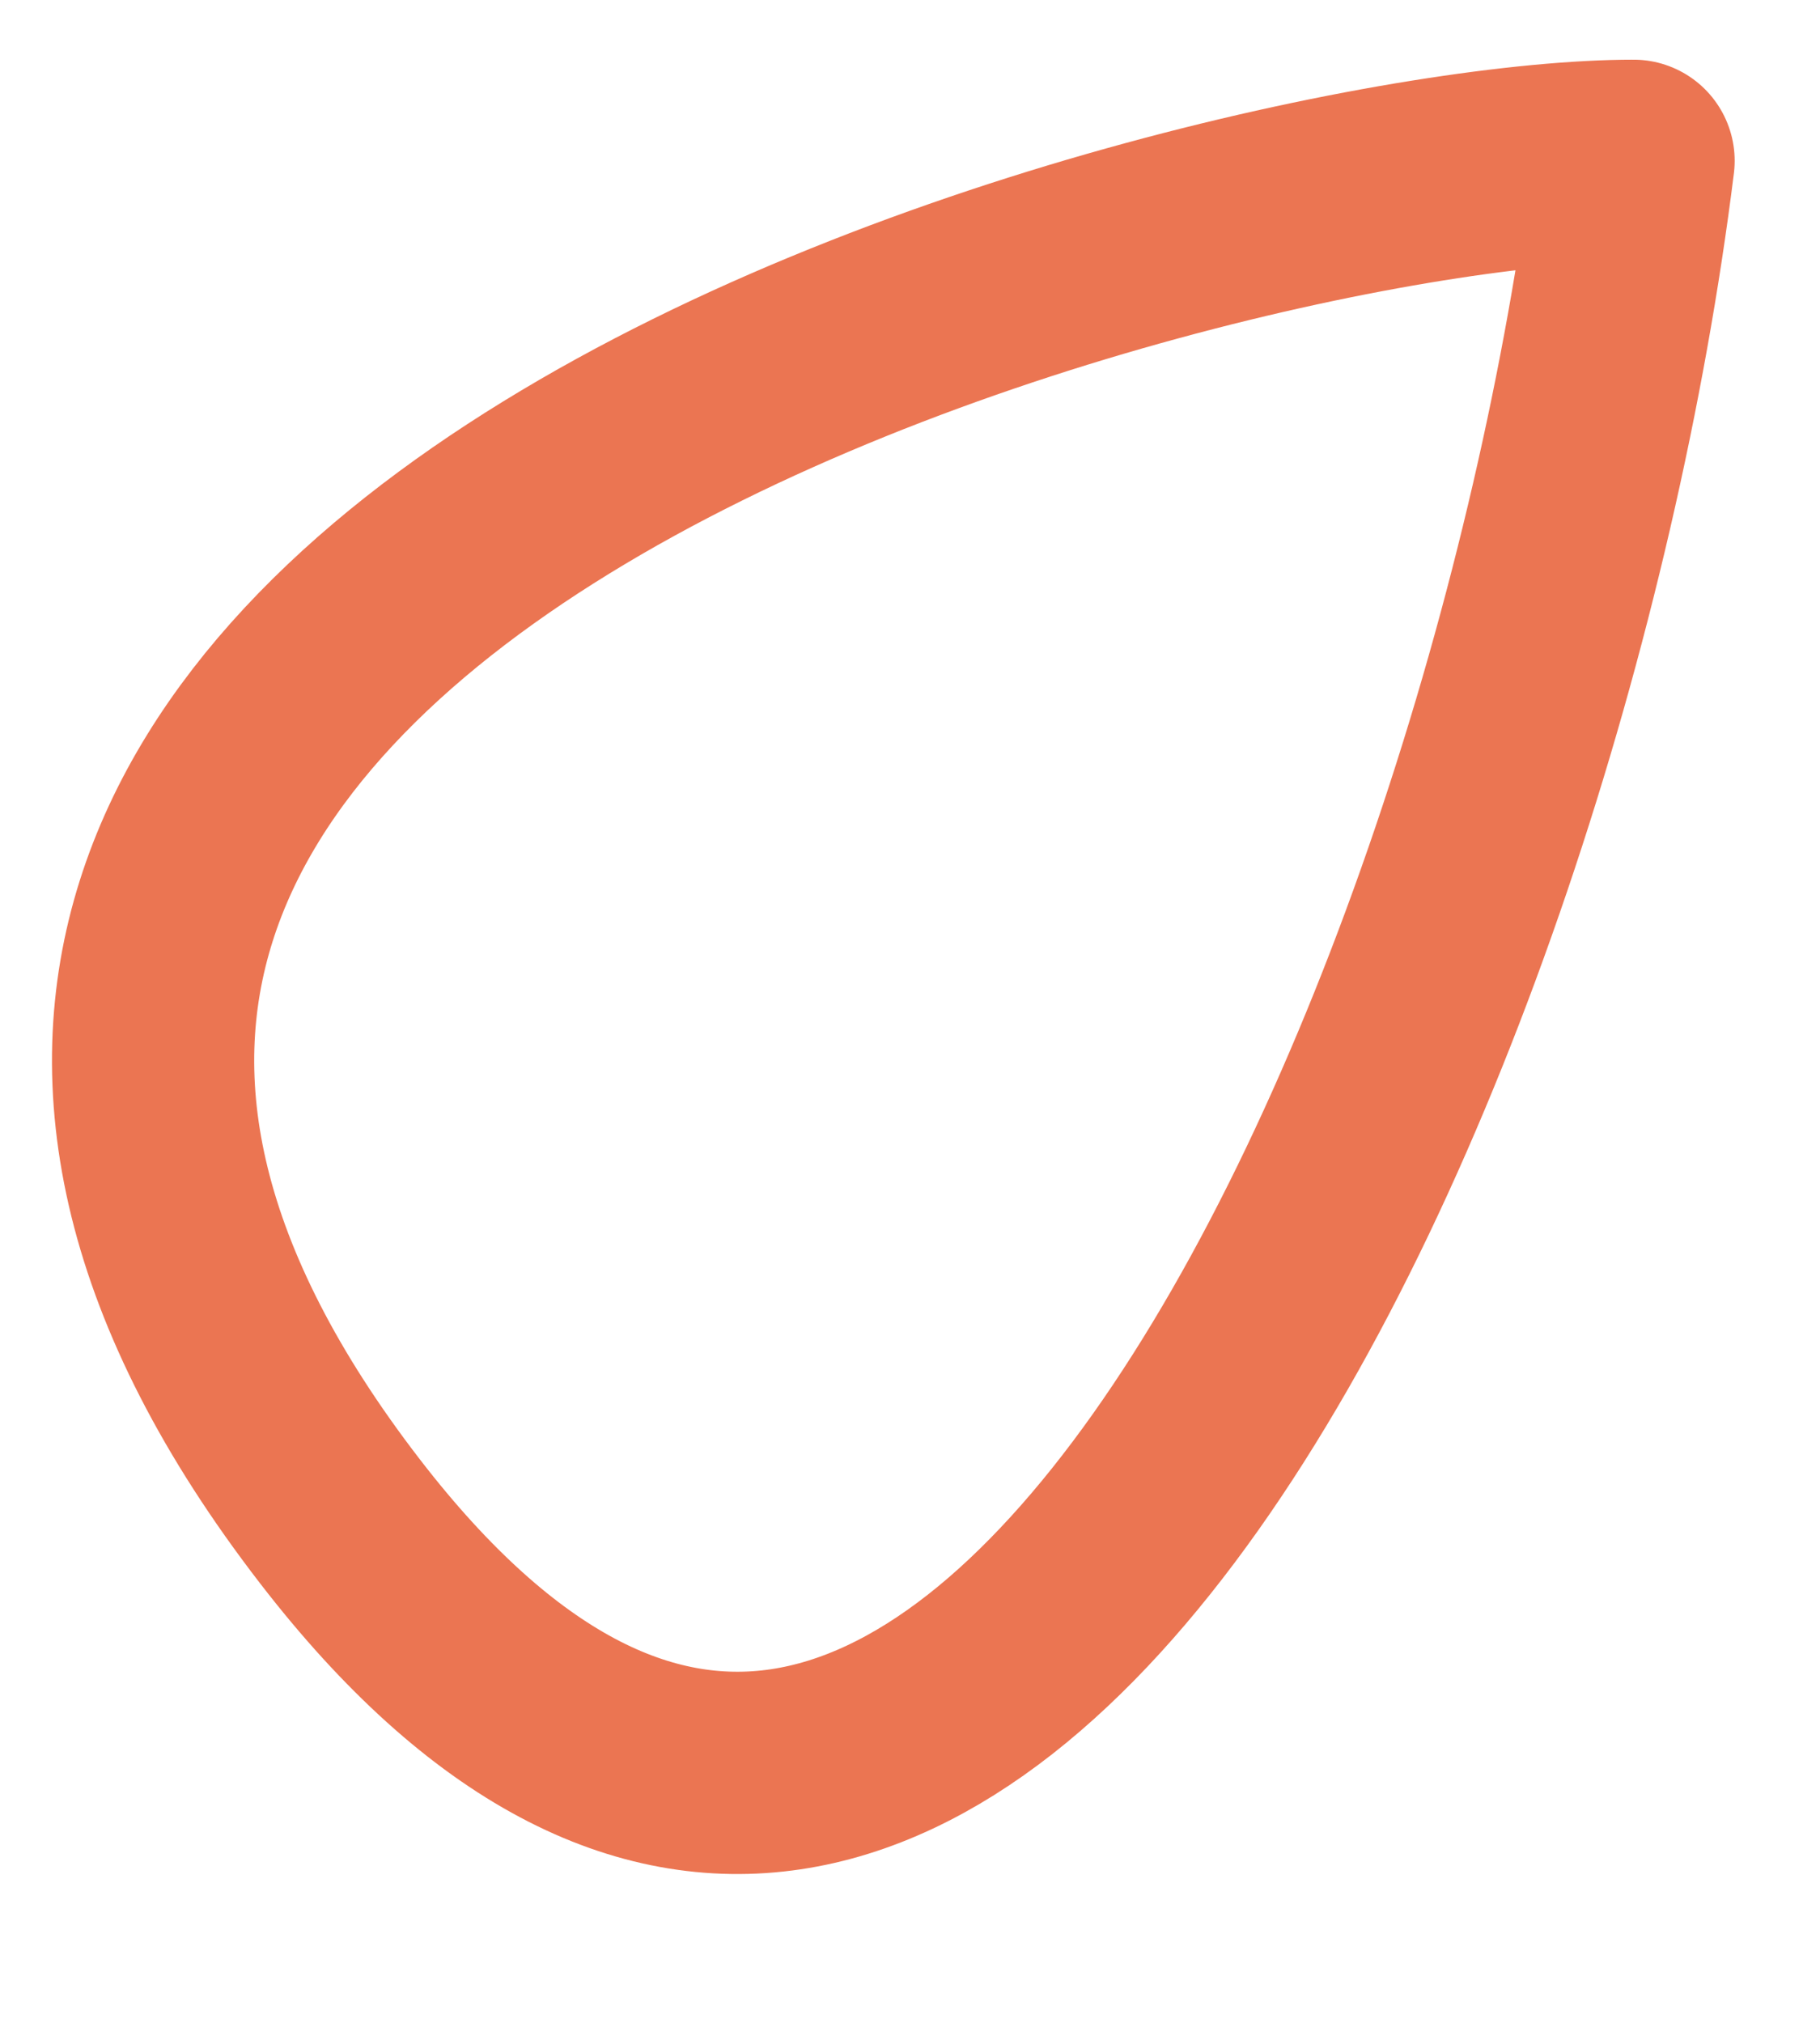 <svg width="9" height="10" viewBox="0 0 9 10" fill="none" xmlns="http://www.w3.org/2000/svg">
<path d="M8.078 0.795C5.996 0.795 -1.915 2.86 1.682 7.522C4.717 11.456 7.533 5.176 8.078 0.795Z" stroke="#EB7552" stroke-linecap="square" stroke-linejoin="round"/>
</svg>
